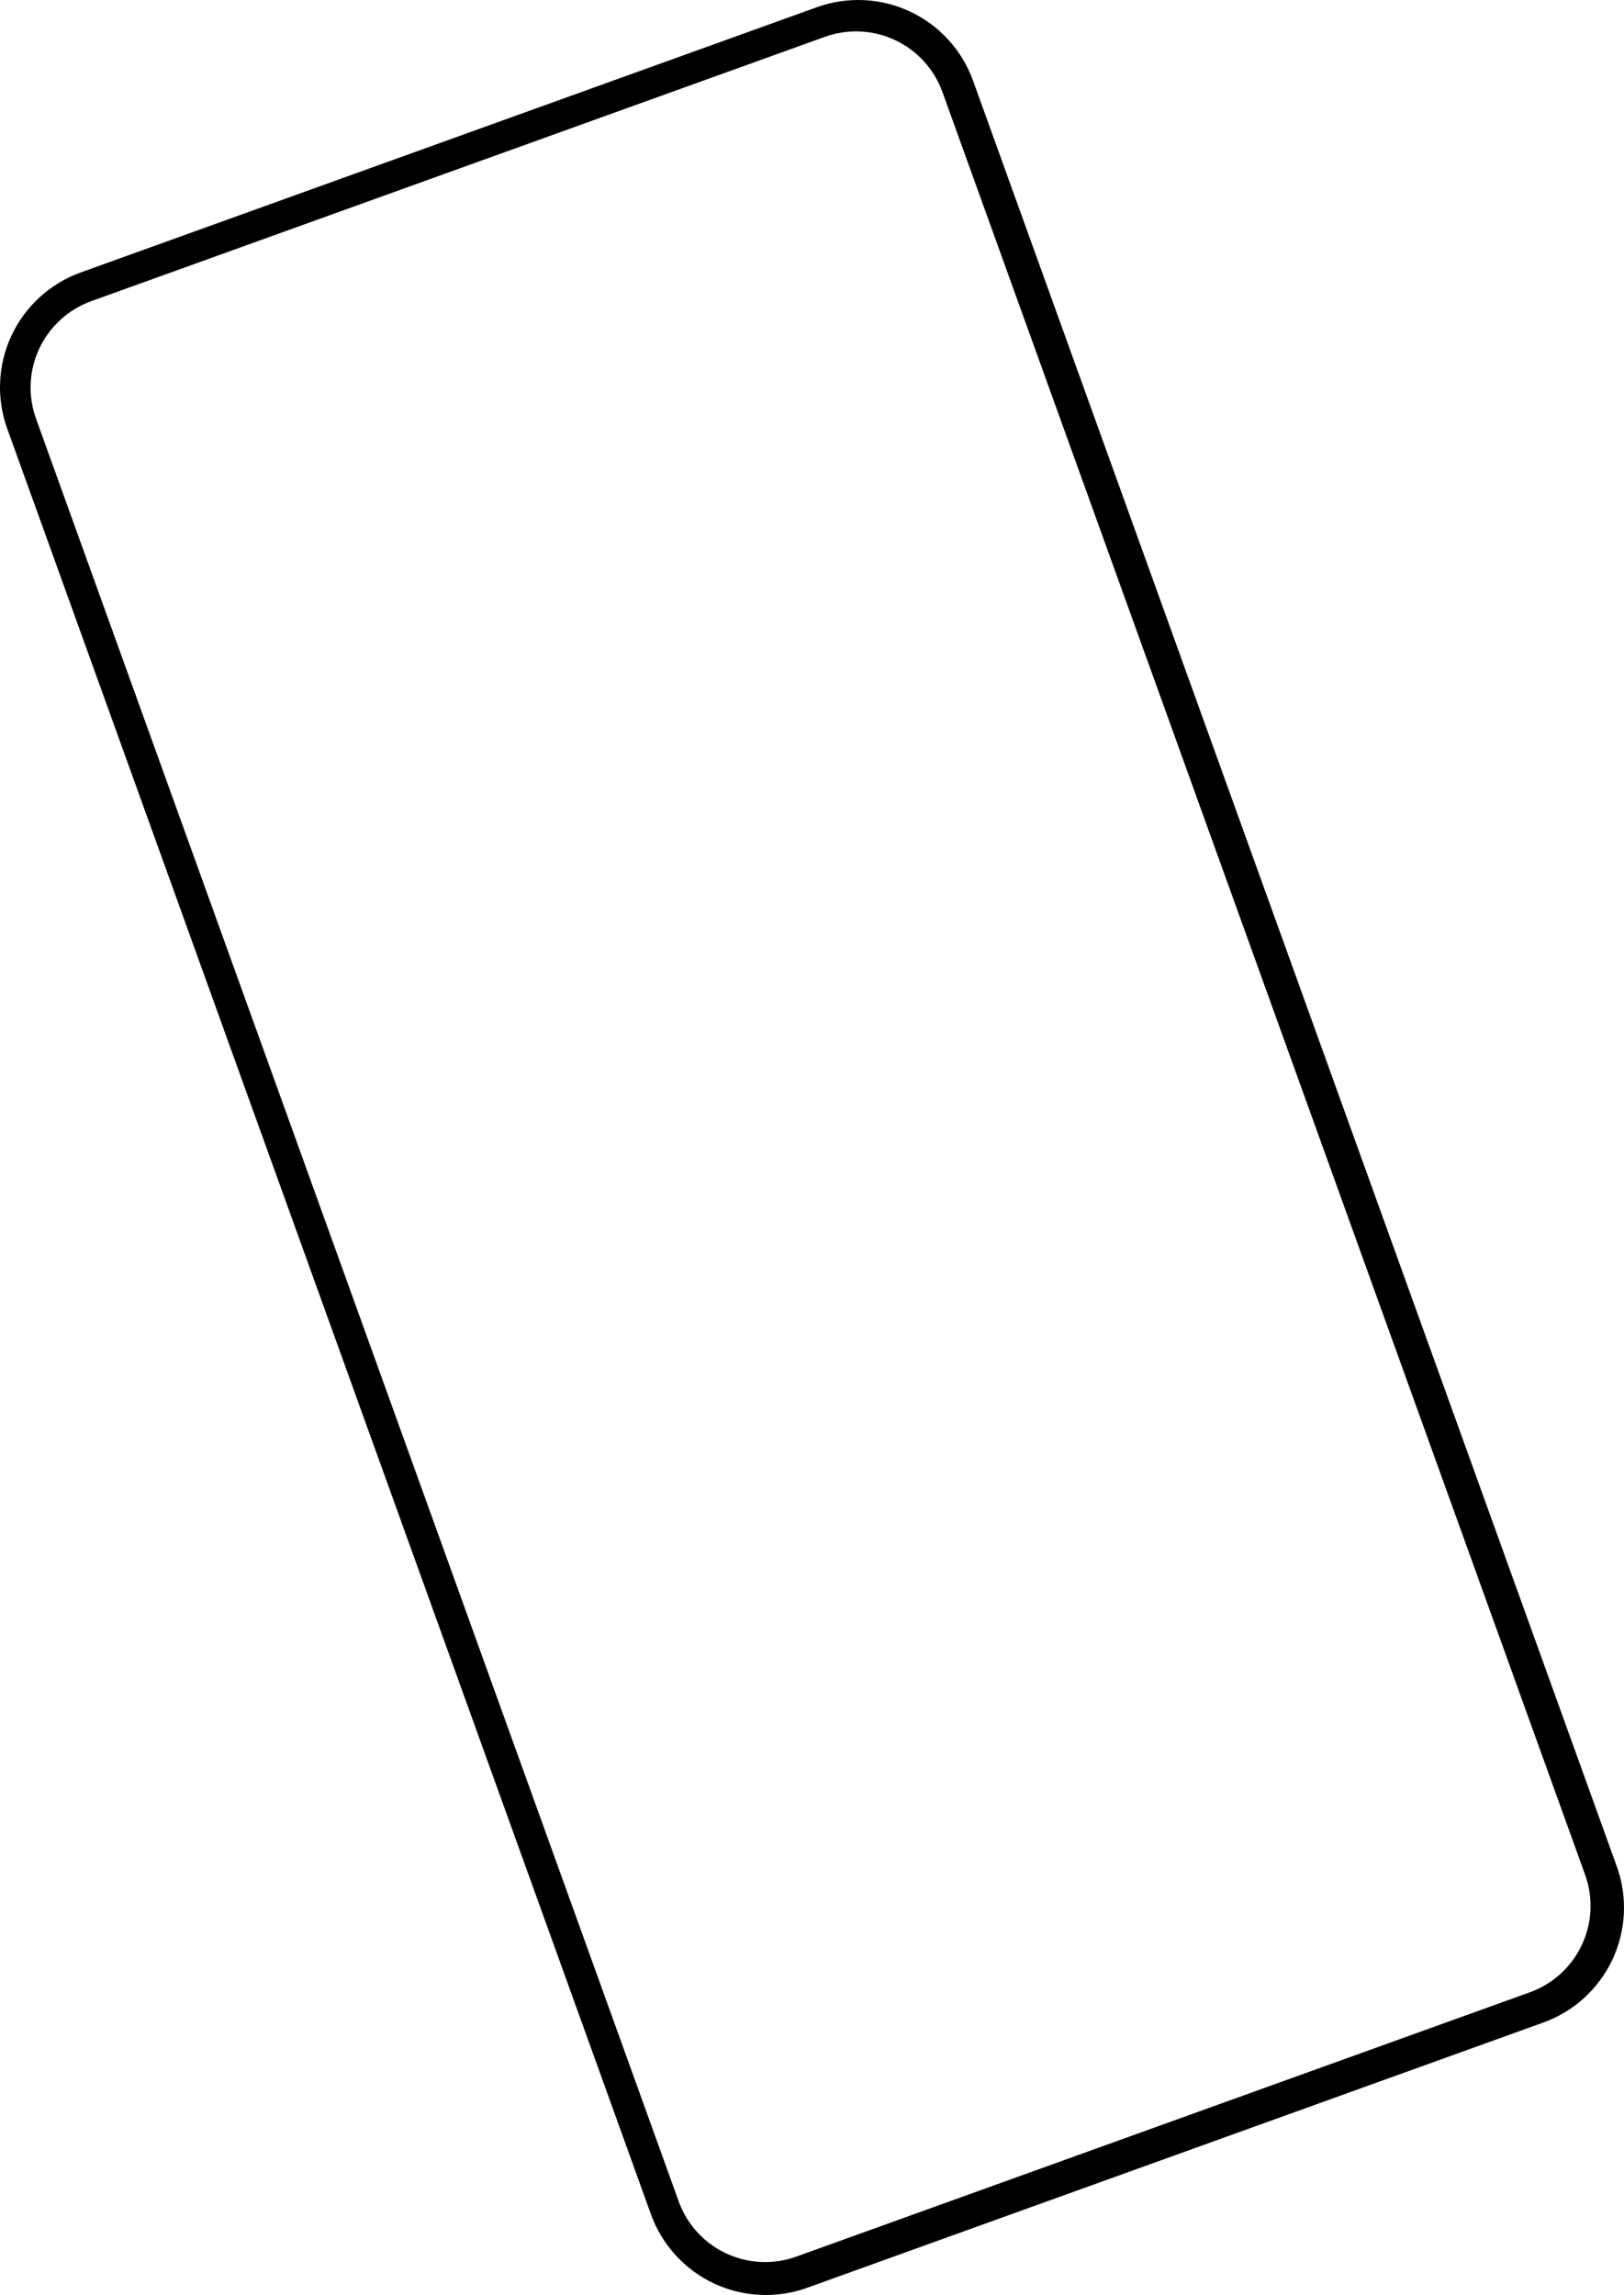<?xml version="1.0" encoding="utf-8"?>
<svg xmlns="http://www.w3.org/2000/svg" fill="none" height="100%" overflow="visible" preserveAspectRatio="none" style="display: block;" viewBox="0 0 129.66 183.236" width="100%">
<path d="M65.214 0.577L6.441 21.754C4.01 22.631 2.026 24.437 0.926 26.775C-0.174 29.114 -0.299 31.793 0.577 34.224L51.973 176.796C52.85 179.227 54.656 181.21 56.995 182.31C59.334 183.409 62.014 183.535 64.446 182.659L123.219 161.481C125.65 160.605 127.634 158.799 128.734 156.46C129.834 154.122 129.959 151.442 129.083 149.011L77.687 6.44C76.811 4.009 75.004 2.025 72.665 0.926C70.326 -0.174 67.645 -0.299 65.214 0.577V0.577ZM126.555 149.684C126.882 150.59 127.027 151.551 126.982 152.513C126.936 153.475 126.702 154.419 126.292 155.29C125.883 156.162 125.305 156.944 124.593 157.592C123.881 158.24 123.048 158.742 122.141 159.068L63.572 180.172C62.666 180.499 61.705 180.643 60.742 180.598C59.78 180.553 58.837 180.319 57.965 179.909C57.093 179.5 56.311 178.922 55.663 178.21C55.014 177.498 54.512 176.665 54.186 175.759L2.876 33.428C2.55 32.522 2.405 31.56 2.45 30.598C2.495 29.637 2.729 28.693 3.139 27.822C3.549 26.95 4.127 26.168 4.839 25.52C5.551 24.871 6.384 24.37 7.29 24.043L65.859 2.94C66.766 2.613 67.727 2.468 68.689 2.514C69.651 2.559 70.595 2.793 71.467 3.203C72.338 3.612 73.121 4.19 73.769 4.902C74.418 5.614 74.919 6.447 75.246 7.353L126.555 149.684Z" fill="black" id=" 12"/>
</svg>